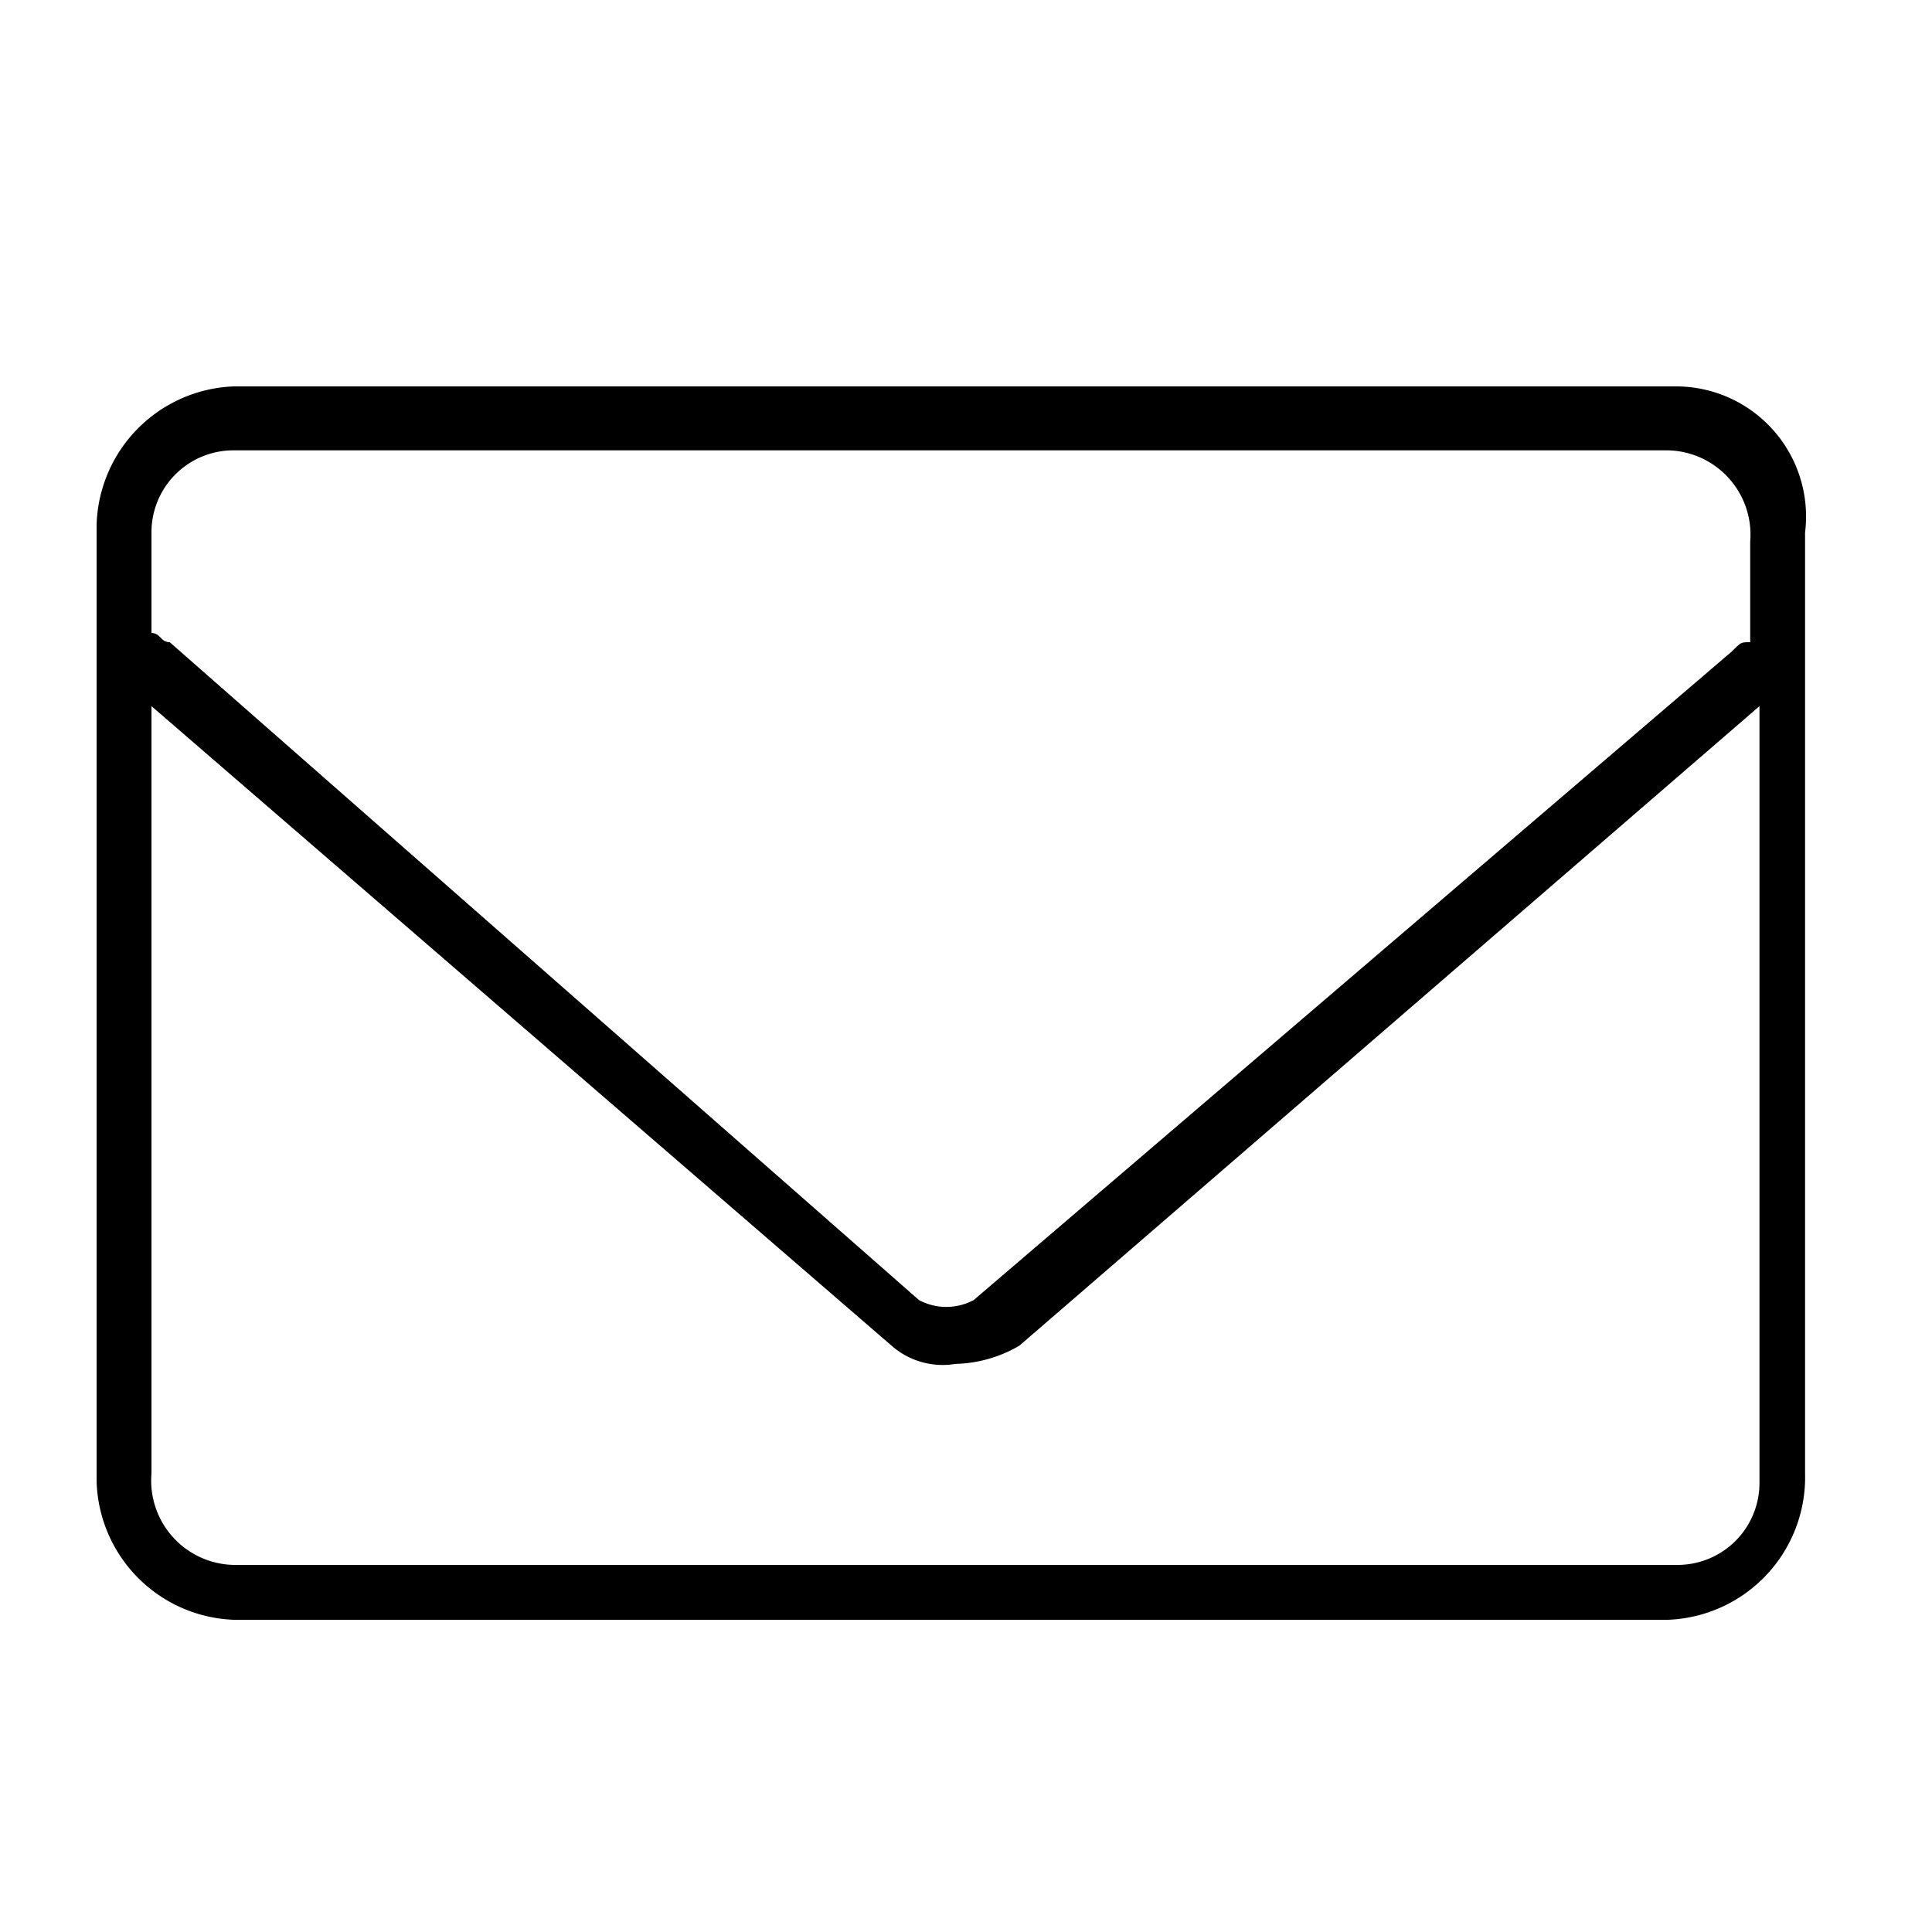 <svg xmlns="http://www.w3.org/2000/svg" xmlns:xlink="http://www.w3.org/1999/xlink" width="20" height="20" viewBox="0 0 20 20">
  <defs>
    <clipPath id="clip-path">
      <rect id="Retângulo_6805" data-name="Retângulo 6805" width="17.696" height="12.768"/>
    </clipPath>
    <clipPath id="clip-icon-enviar">
      <rect width="20" height="20"/>
    </clipPath>
  </defs>
  <g id="icon-enviar" clip-path="url(#clip-icon-enviar)">
    <g id="Grupo_17687" data-name="Grupo 17687" transform="translate(1 4)">
      <g id="Grupo_17686" data-name="Grupo 17686" clip-path="url(#clip-path)">
        <path id="Caminho_25077" data-name="Caminho 25077" d="M16.362,0H1.419A1.476,1.476,0,0,0,0,1.513v9.742a1.476,1.476,0,0,0,1.419,1.513H16.267a1.476,1.476,0,0,0,1.419-1.513V1.513A1.347,1.347,0,0,0,16.362,0M1.419.662H16.267a.873.873,0,0,1,.851.946v1.04c-.095,0-.095,0-.189.095L9.08,9.458a.6.6,0,0,1-.567,0L.757,2.648c-.095,0-.095-.095-.189-.095V1.513A.848.848,0,0,1,1.419.662M16.362,12.2H1.419a.873.873,0,0,1-.851-.946V3.31l7.661,6.62a.8.8,0,0,0,.662.189,1.367,1.367,0,0,0,.662-.189l7.661-6.62v8.039a.848.848,0,0,1-.851.851"/>
      </g>
    </g>
  </g>
</svg>
